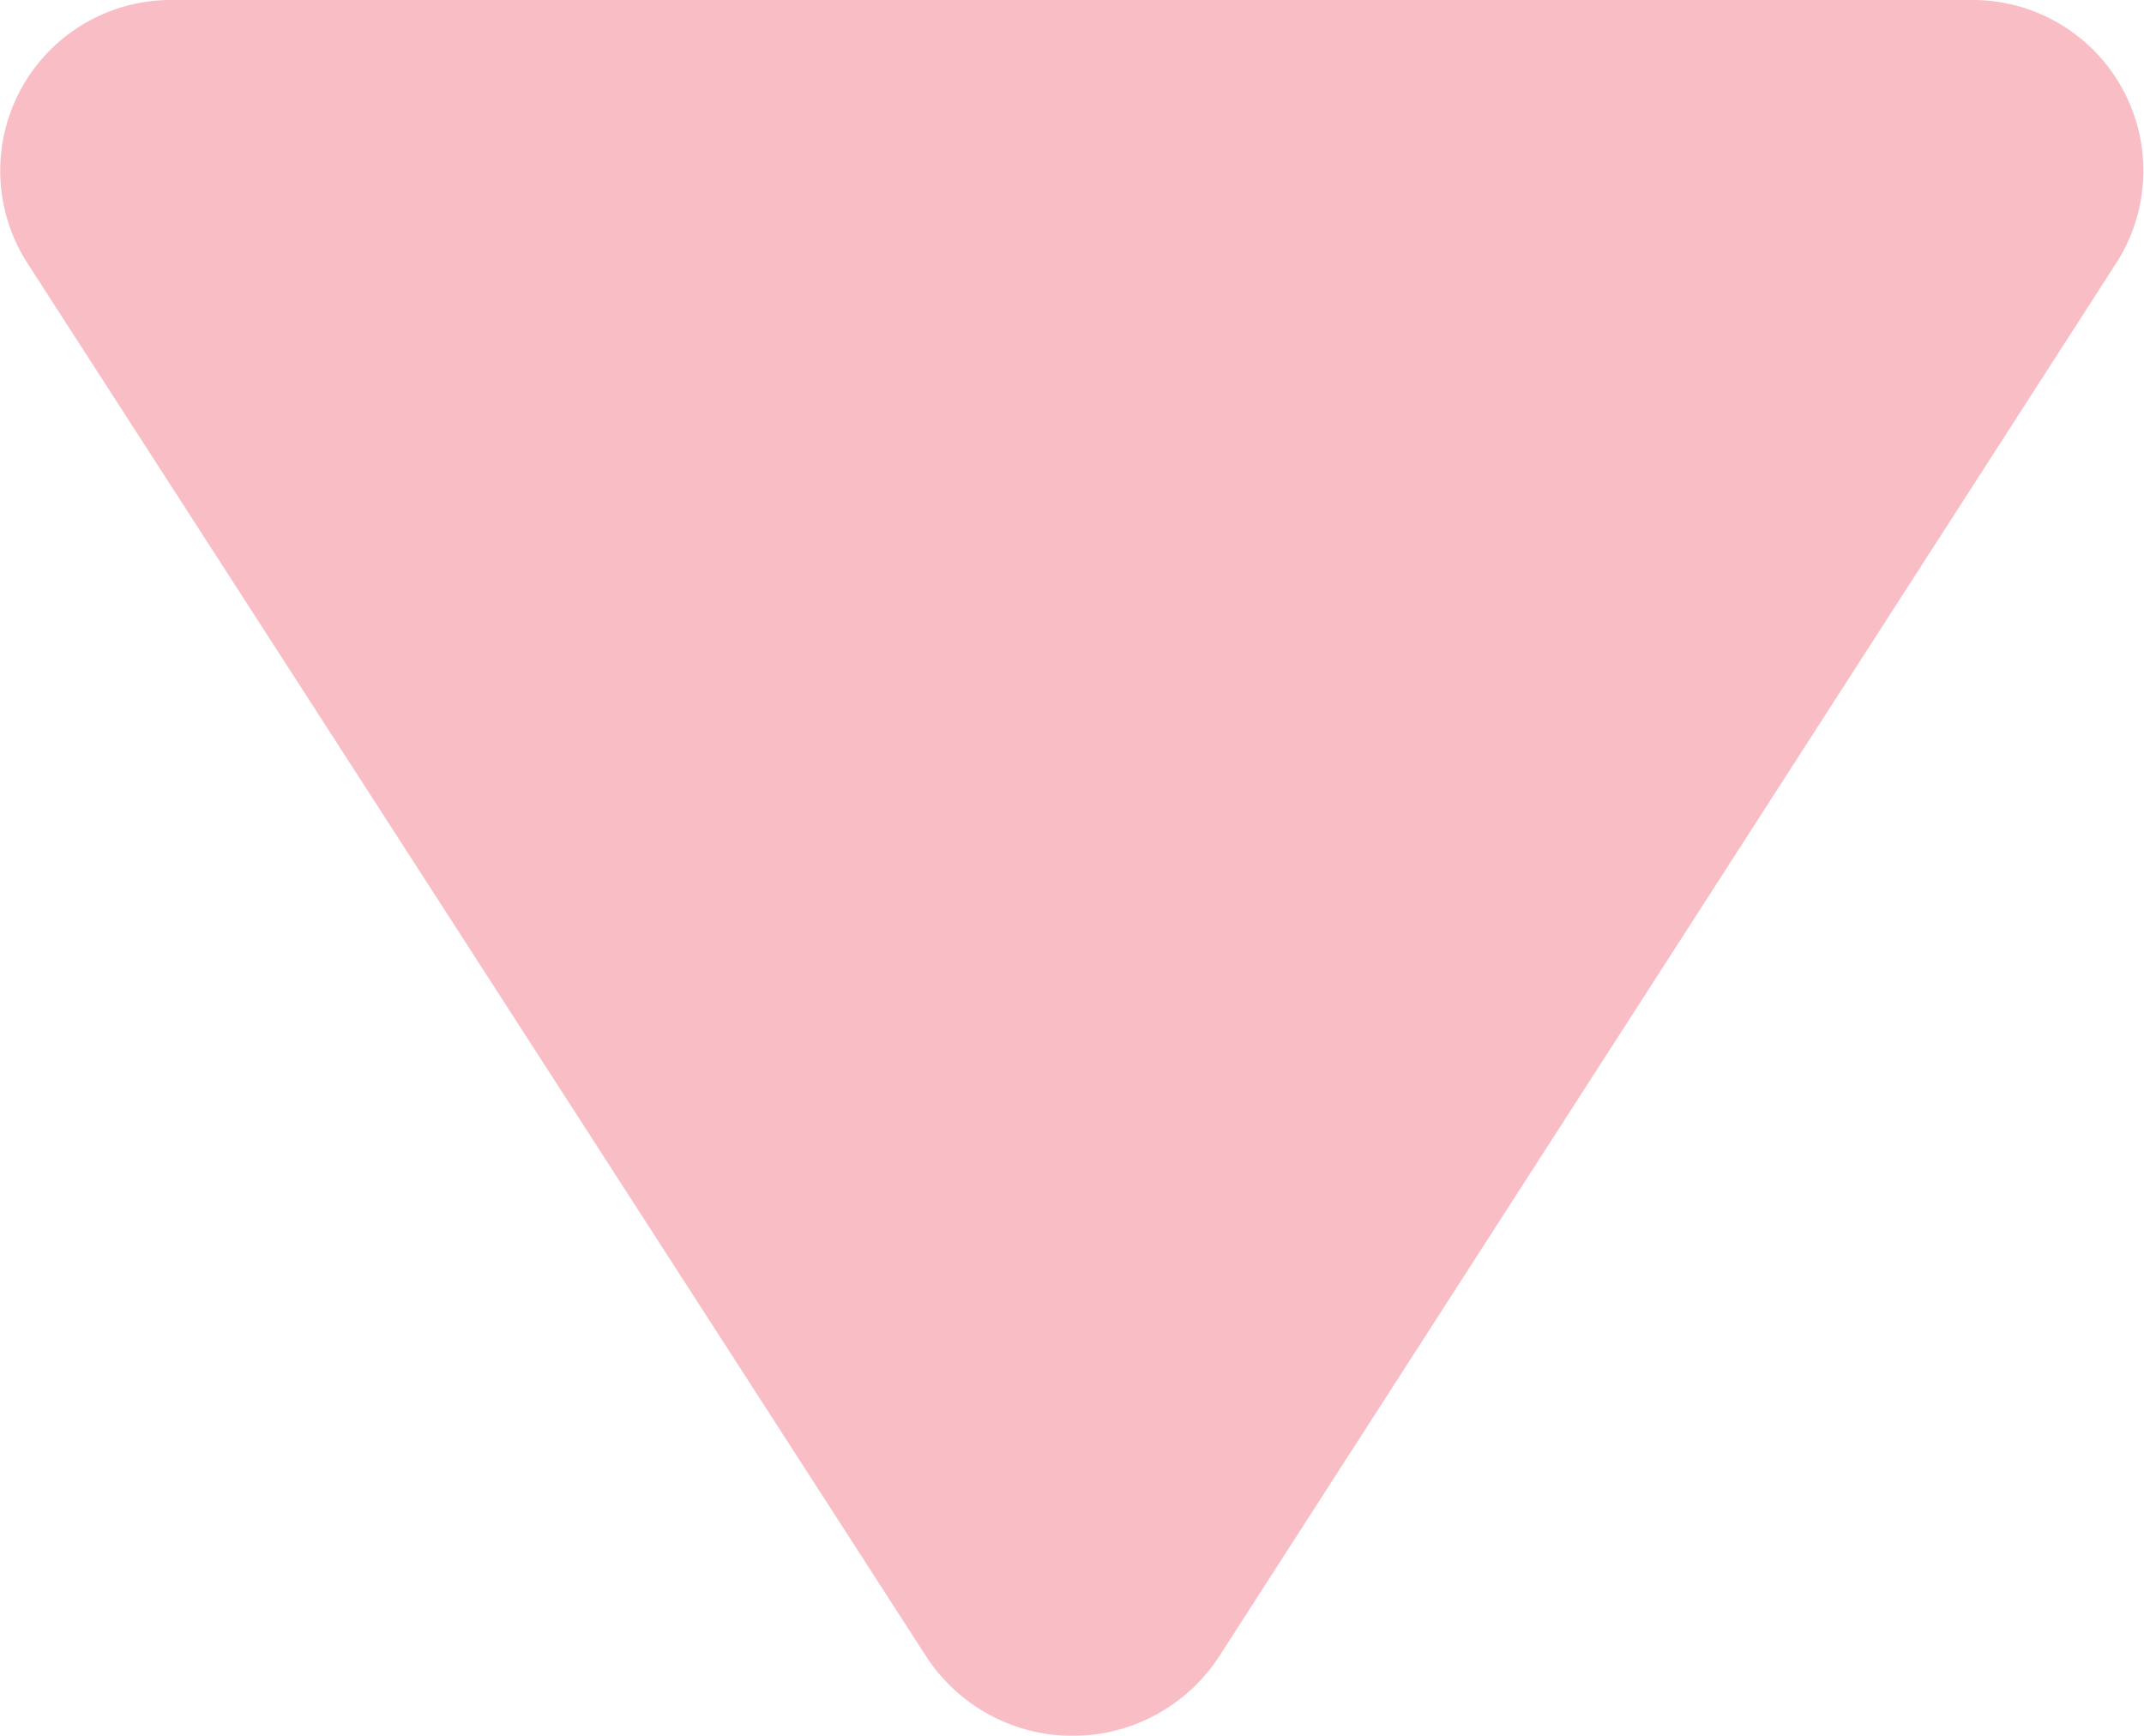 <svg xmlns="http://www.w3.org/2000/svg" width="21" height="17" viewBox="0 0 21 17">
  <g id="icon-ARROWdown" transform="translate(-34 -23)" opacity="0.5">
    <path id="パス_2114" data-name="パス 2114" d="M8,7.52v17.6a1.672,1.672,0,0,0,2.581,1.427l13.64-8.8a1.712,1.712,0,0,0,0-2.871L10.581,6.093A1.672,1.672,0,0,0,8,7.52Z" transform="translate(60.818 15) rotate(90)" fill="#f27b8c"/>
  </g>
</svg>
